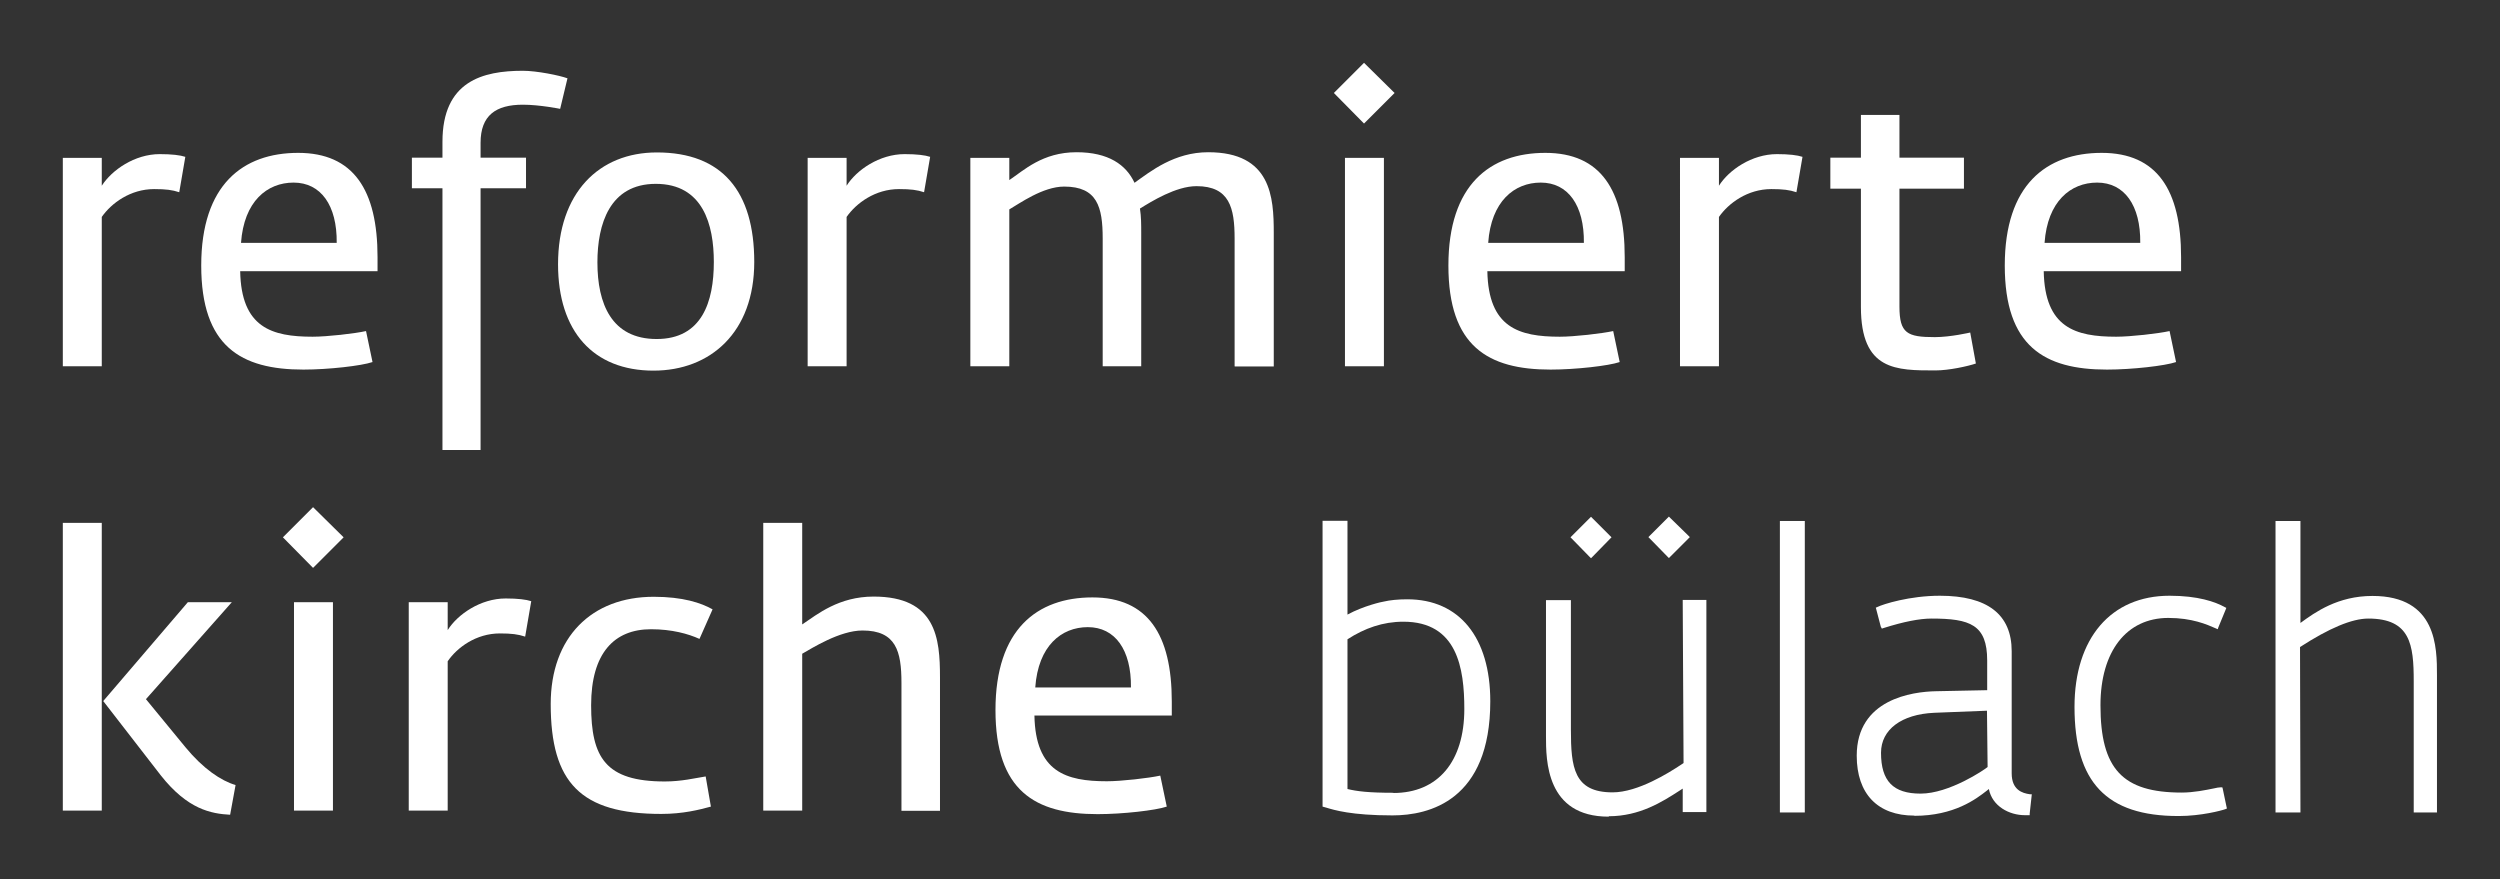 <?xml version="1.0" encoding="UTF-8"?><svg id="a" xmlns="http://www.w3.org/2000/svg" viewBox="0 0 119.39 42"><rect x="0" y="0" width="119.39" height="42" fill="#333333" stroke="none"/><path d="M8.56,9.18c-.33-.11-.64-.15-1.2-.15-1.13,0-2.04.67-2.5,1.33v7.13h-1.86V7.54h1.86v1.33c.48-.75,1.57-1.51,2.77-1.51.58,0,.98.05,1.22.13l-.29,1.69Z" fill="#fff"/><path d="M14.02,8.72c-1.26,0-2.37.89-2.51,2.88h4.57c.02-1.8-.76-2.88-2.06-2.88M11.47,12.95c.05,2.7,1.51,3.13,3.46,3.13.69,0,2.01-.15,2.55-.27l.31,1.48c-.53.18-2.1.36-3.3.36-2.99,0-4.88-1.11-4.88-4.97s1.99-5.38,4.63-5.38,3.79,1.77,3.79,4.98v.67h-6.56Z" fill="#fff"/><path d="M26.76,5.2s-.98-.2-1.79-.2c-1.29,0-2.02.51-2.02,1.82v.71h2.17v1.46h-2.17v12.5h-1.82v-12.5h-1.46v-1.46h1.46v-.76c0-2.9,1.93-3.39,3.84-3.39.66,0,1.75.22,2.13.36l-.35,1.46Z" fill="#fff"/><path d="M31.32,8.78c-2.21,0-2.79,1.93-2.79,3.75,0,1.97.67,3.66,2.83,3.66s2.73-1.77,2.73-3.68c0-1.77-.51-3.73-2.77-3.73M31.21,17.7c-2.88,0-4.56-1.88-4.56-5.08,0-3.41,1.95-5.34,4.72-5.34,3.12,0,4.65,1.86,4.65,5.23s-2.1,5.19-4.81,5.19" fill="#fff"/><path d="M44.13,9.18c-.33-.11-.64-.15-1.2-.15-1.13,0-2.04.67-2.5,1.33v7.13h-1.86V7.54h1.86v1.33c.47-.75,1.57-1.51,2.77-1.51.58,0,.98.05,1.22.13l-.29,1.69Z" fill="#fff"/><path d="M58.96,17.49v-6.1c0-1.46-.24-2.5-1.82-2.5-.98,0-2.15.73-2.7,1.07.06.39.06.77.06,1.15v6.38h-1.84v-6.1c0-1.51-.26-2.48-1.84-2.48-1.02,0-2.15.82-2.62,1.09v7.49h-1.86V7.54h1.86v1.06c.69-.46,1.58-1.33,3.21-1.33,1.53,0,2.37.6,2.77,1.46.77-.55,1.9-1.46,3.52-1.46,3.01,0,3.13,2.15,3.13,3.85v6.38h-1.86Z" fill="#fff"/><path d="M64.23,7.54h1.86v9.95h-1.86V7.54ZM65.14,5.9l-1.44-1.46,1.44-1.44,1.46,1.44-1.46,1.46Z" fill="#fff"/><path d="M73.58,8.72c-1.26,0-2.37.89-2.51,2.88h4.57c.02-1.8-.76-2.88-2.06-2.88M71.03,12.95c.05,2.7,1.51,3.13,3.46,3.13.69,0,2-.15,2.55-.27l.31,1.48c-.53.18-2.1.36-3.3.36-2.99,0-4.88-1.11-4.88-4.97s1.99-5.38,4.63-5.38,3.79,1.77,3.79,4.98v.67h-6.56Z" fill="#fff"/><path d="M85.79,9.18c-.33-.11-.64-.15-1.2-.15-1.13,0-2.04.67-2.5,1.33v7.13h-1.86V7.54h1.86v1.33c.47-.75,1.57-1.51,2.77-1.51.58,0,.98.05,1.22.13l-.29,1.69Z" fill="#fff"/><path d="M92.44,17.69c-1.88,0-3.57.02-3.57-3.03v-5.65h-1.46v-1.48h1.46v-2.04h1.84v2.04h3.08v1.48h-3.08v5.63c0,1.28.37,1.46,1.69,1.46.75,0,1.69-.22,1.69-.22l.27,1.48c-.38.13-1.29.33-1.93.33" fill="#fff"/><path d="M100.15,8.72c-1.26,0-2.37.89-2.51,2.88h4.57c.02-1.8-.76-2.88-2.06-2.88M97.6,12.95c.05,2.7,1.51,3.13,3.46,3.13.69,0,2.01-.15,2.55-.27l.31,1.48c-.53.18-2.1.36-3.3.36-2.99,0-4.88-1.11-4.88-4.97s1.99-5.38,4.63-5.38,3.79,1.77,3.79,4.98v.67h-6.56Z" fill="#fff"/><path d="M11,38.91c-.93-.05-2.04-.26-3.32-1.88l-2.75-3.55,4.04-4.72h2.1l-4.1,4.63,1.89,2.3c.84,1.02,1.7,1.6,2.39,1.8l-.26,1.42ZM3,24.97h1.86v13.74h-1.86v-13.74Z" fill="#fff"/><path d="M14.04,28.76h1.86v9.95h-1.86v-9.95ZM14.95,27.12l-1.44-1.46,1.44-1.44,1.46,1.44-1.46,1.46Z" fill="#fff"/><path d="M25.07,30.4c-.33-.11-.64-.15-1.2-.15-1.13,0-2.04.67-2.49,1.33v7.13h-1.86v-9.95h1.86v1.33c.47-.75,1.57-1.51,2.77-1.51.58,0,.98.05,1.22.13l-.29,1.69Z" fill="#fff"/><path d="M33.4,30.51c-.53-.24-1.31-.46-2.31-.46-1.75,0-2.86,1.13-2.86,3.63s.69,3.64,3.52,3.64c.8,0,1.44-.16,1.95-.24l.25,1.44c-.55.15-1.33.35-2.37.35-3.85,0-5.28-1.49-5.28-5.25,0-3.19,1.95-5.12,4.92-5.12,1.39,0,2.26.29,2.81.6l-.62,1.4Z" fill="#fff"/><path d="M43.05,38.71v-6.1c0-1.51-.26-2.5-1.86-2.5-1.09,0-2.42.85-2.88,1.11v7.49h-1.86v-13.74h1.86v4.85c.73-.49,1.75-1.33,3.41-1.33,2.99,0,3.17,1.99,3.17,3.85v6.38h-1.84Z" fill="#fff"/><path d="M51.95,29.95c-1.26,0-2.37.89-2.51,2.88h4.57c.02-1.8-.76-2.88-2.06-2.88M49.4,34.17c.05,2.7,1.51,3.14,3.46,3.14.69,0,2-.15,2.55-.27l.31,1.48c-.53.18-2.1.36-3.3.36-2.99,0-4.88-1.11-4.88-4.97s1.99-5.38,4.63-5.38,3.79,1.77,3.79,4.97v.67h-6.56Z" fill="#fff"/><path d="M79.7,26.65l-.07-.07-.84-.86-.07-.07.07-.07.84-.84.07-.07.07.07.86.84.07.07-.07.07-.86.86-.07.07ZM75.98,26.66l-.07-.07-.84-.86-.07-.07.07-.07.84-.84.07-.07.07.07.84.84.07.07-.07.07-.84.86-.07.07ZM76.82,39c-2.99,0-2.99-2.7-2.99-3.85v-6.49h1.19v6.18c0,1.81.14,3,1.99,3,1.22,0,2.71-.95,3.27-1.32l.12-.08-.04-7.7v-.09h1.13v10.13h-1.13v-1.12l-.17.11c-.79.51-1.88,1.21-3.36,1.21" fill="#fff"/><polygon points="86.19 38.8 86.1 38.8 85.1 38.8 85 38.8 85 38.71 85 24.97 85 24.88 85.1 24.88 86.1 24.88 86.19 24.88 86.19 24.97 86.19 38.71 86.19 38.8" fill="#fff"/><path d="M94.9,33.94l-2.53.1c-1.56.07-2.54.8-2.54,1.91,0,1.35.58,1.95,1.89,1.95,1.37,0,3.05-1.14,3.2-1.27l-.03-2.69ZM91.42,38.95c-1.75,0-2.75-1.04-2.75-2.86,0-2.7,2.65-3.06,3.79-3.08l2.44-.05v-1.42c0-1.71-.82-2-2.66-2-.57,0-1.33.15-2.28.45l-.09.03-.05-.09-.22-.84-.02-.07.07-.03c.28-.14,1.55-.54,2.99-.54,2.27,0,3.43.89,3.43,2.65v5.83c0,.79.5.95.87,1h.09s-.01.1-.01.1l-.09.82v.08s-.09,0-.09,0c-.05,0-.09,0-.14,0-.75,0-1.56-.43-1.72-1.25-.03.02-.06.05-.1.08-.5.39-1.55,1.2-3.46,1.2" fill="#fff"/><path d="M104.03,38.97c-3.43,0-4.96-1.61-4.96-5.21,0-3.28,1.74-5.31,4.54-5.31,1.36,0,2.18.29,2.63.54l.08.04-.03.08-.35.85-.03.09-.09-.04c-.43-.19-1.14-.5-2.27-.5-2,0-3.24,1.6-3.24,4.17,0,3.04,1.05,4.17,3.88,4.17.57,0,1.15-.12,1.54-.2.13-.03.24-.05.31-.05h.09s.02.07.02.07l.18.86.02.08-.07.03c-.18.07-1.18.33-2.22.33" fill="#fff"/><path d="M116.39,38.8h-1.12v-6.27c0-1.75-.16-2.99-2.17-2.99-.78,0-1.87.46-3.26,1.36l.02,7.81v.09h-1.19v-13.92h1.19v4.87c.71-.52,1.79-1.29,3.44-1.29,3.08,0,3.08,2.47,3.08,3.79v6.56Z" fill="#fff"/><path d="M66.55,37.86c-1.19,0-1.75-.07-2.2-.18v-7.15c.82-.53,1.69-.84,2.67-.84,2.58,0,2.91,2.23,2.91,4.17,0,2.51-1.26,4.01-3.39,4.01M67.21,28.62c-.44,0-.84.04-1.13.11-.05,0-.96.2-1.73.62v-4.48h-1.19v13.65l.07.02.11.03c.36.11,1.19.37,3.16.37,1.75,0,4.67-.71,4.67-5.45,0-3.05-1.48-4.87-3.96-4.87" fill="#fff"/></svg>